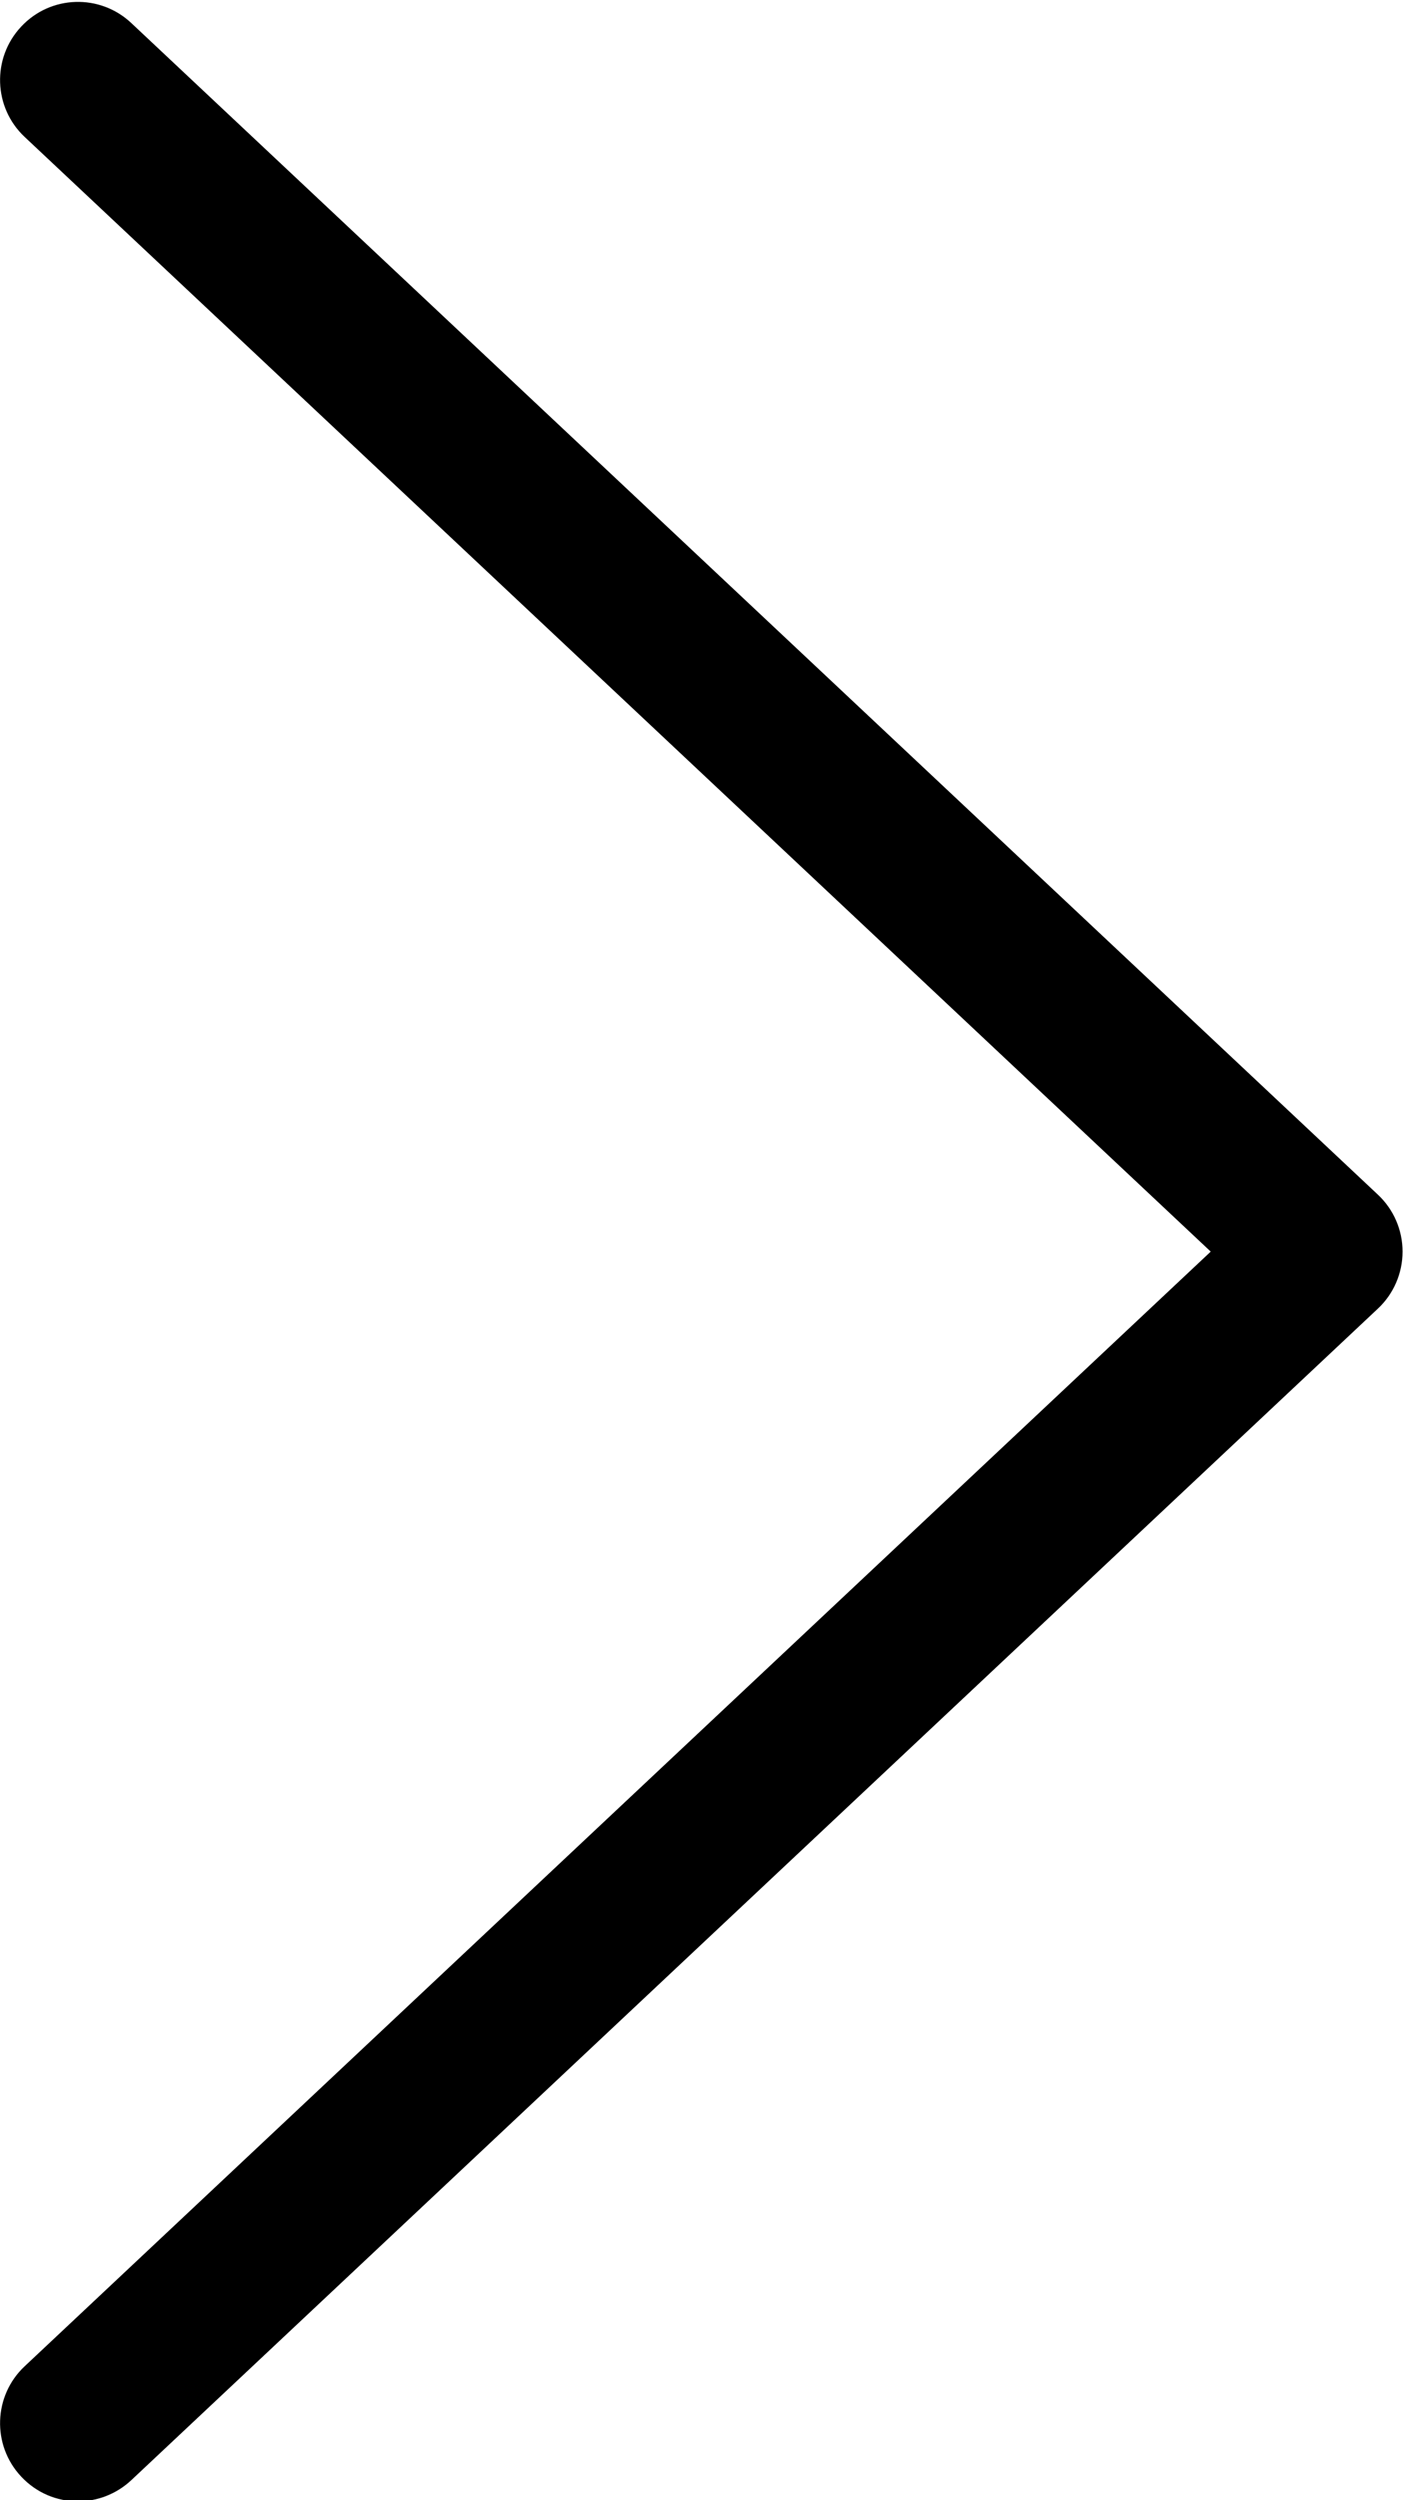 <!-- Generated by IcoMoon.io -->
<svg version="1.1" xmlns="http://www.w3.org/2000/svg" width="18" height="32" viewBox="0 0 18 32">
<title>arrow-1-right</title>
<path d="M0.998 32.014c-0.266 0-0.53-0.106-0.727-0.317-0.377-0.402-0.357-1.035 0.045-1.412l15.184-14.266-15.184-14.266c-0.402-0.377-0.422-1.010-0.045-1.412 0.376-0.404 1.008-0.424 1.41-0.046l15.959 14.995c0.202 0.189 0.316 0.453 0.316 0.729s-0.114 0.541-0.316 0.73l-15.959 14.994c-0.193 0.18-0.438 0.271-0.683 0.271z"></path>
</svg>
